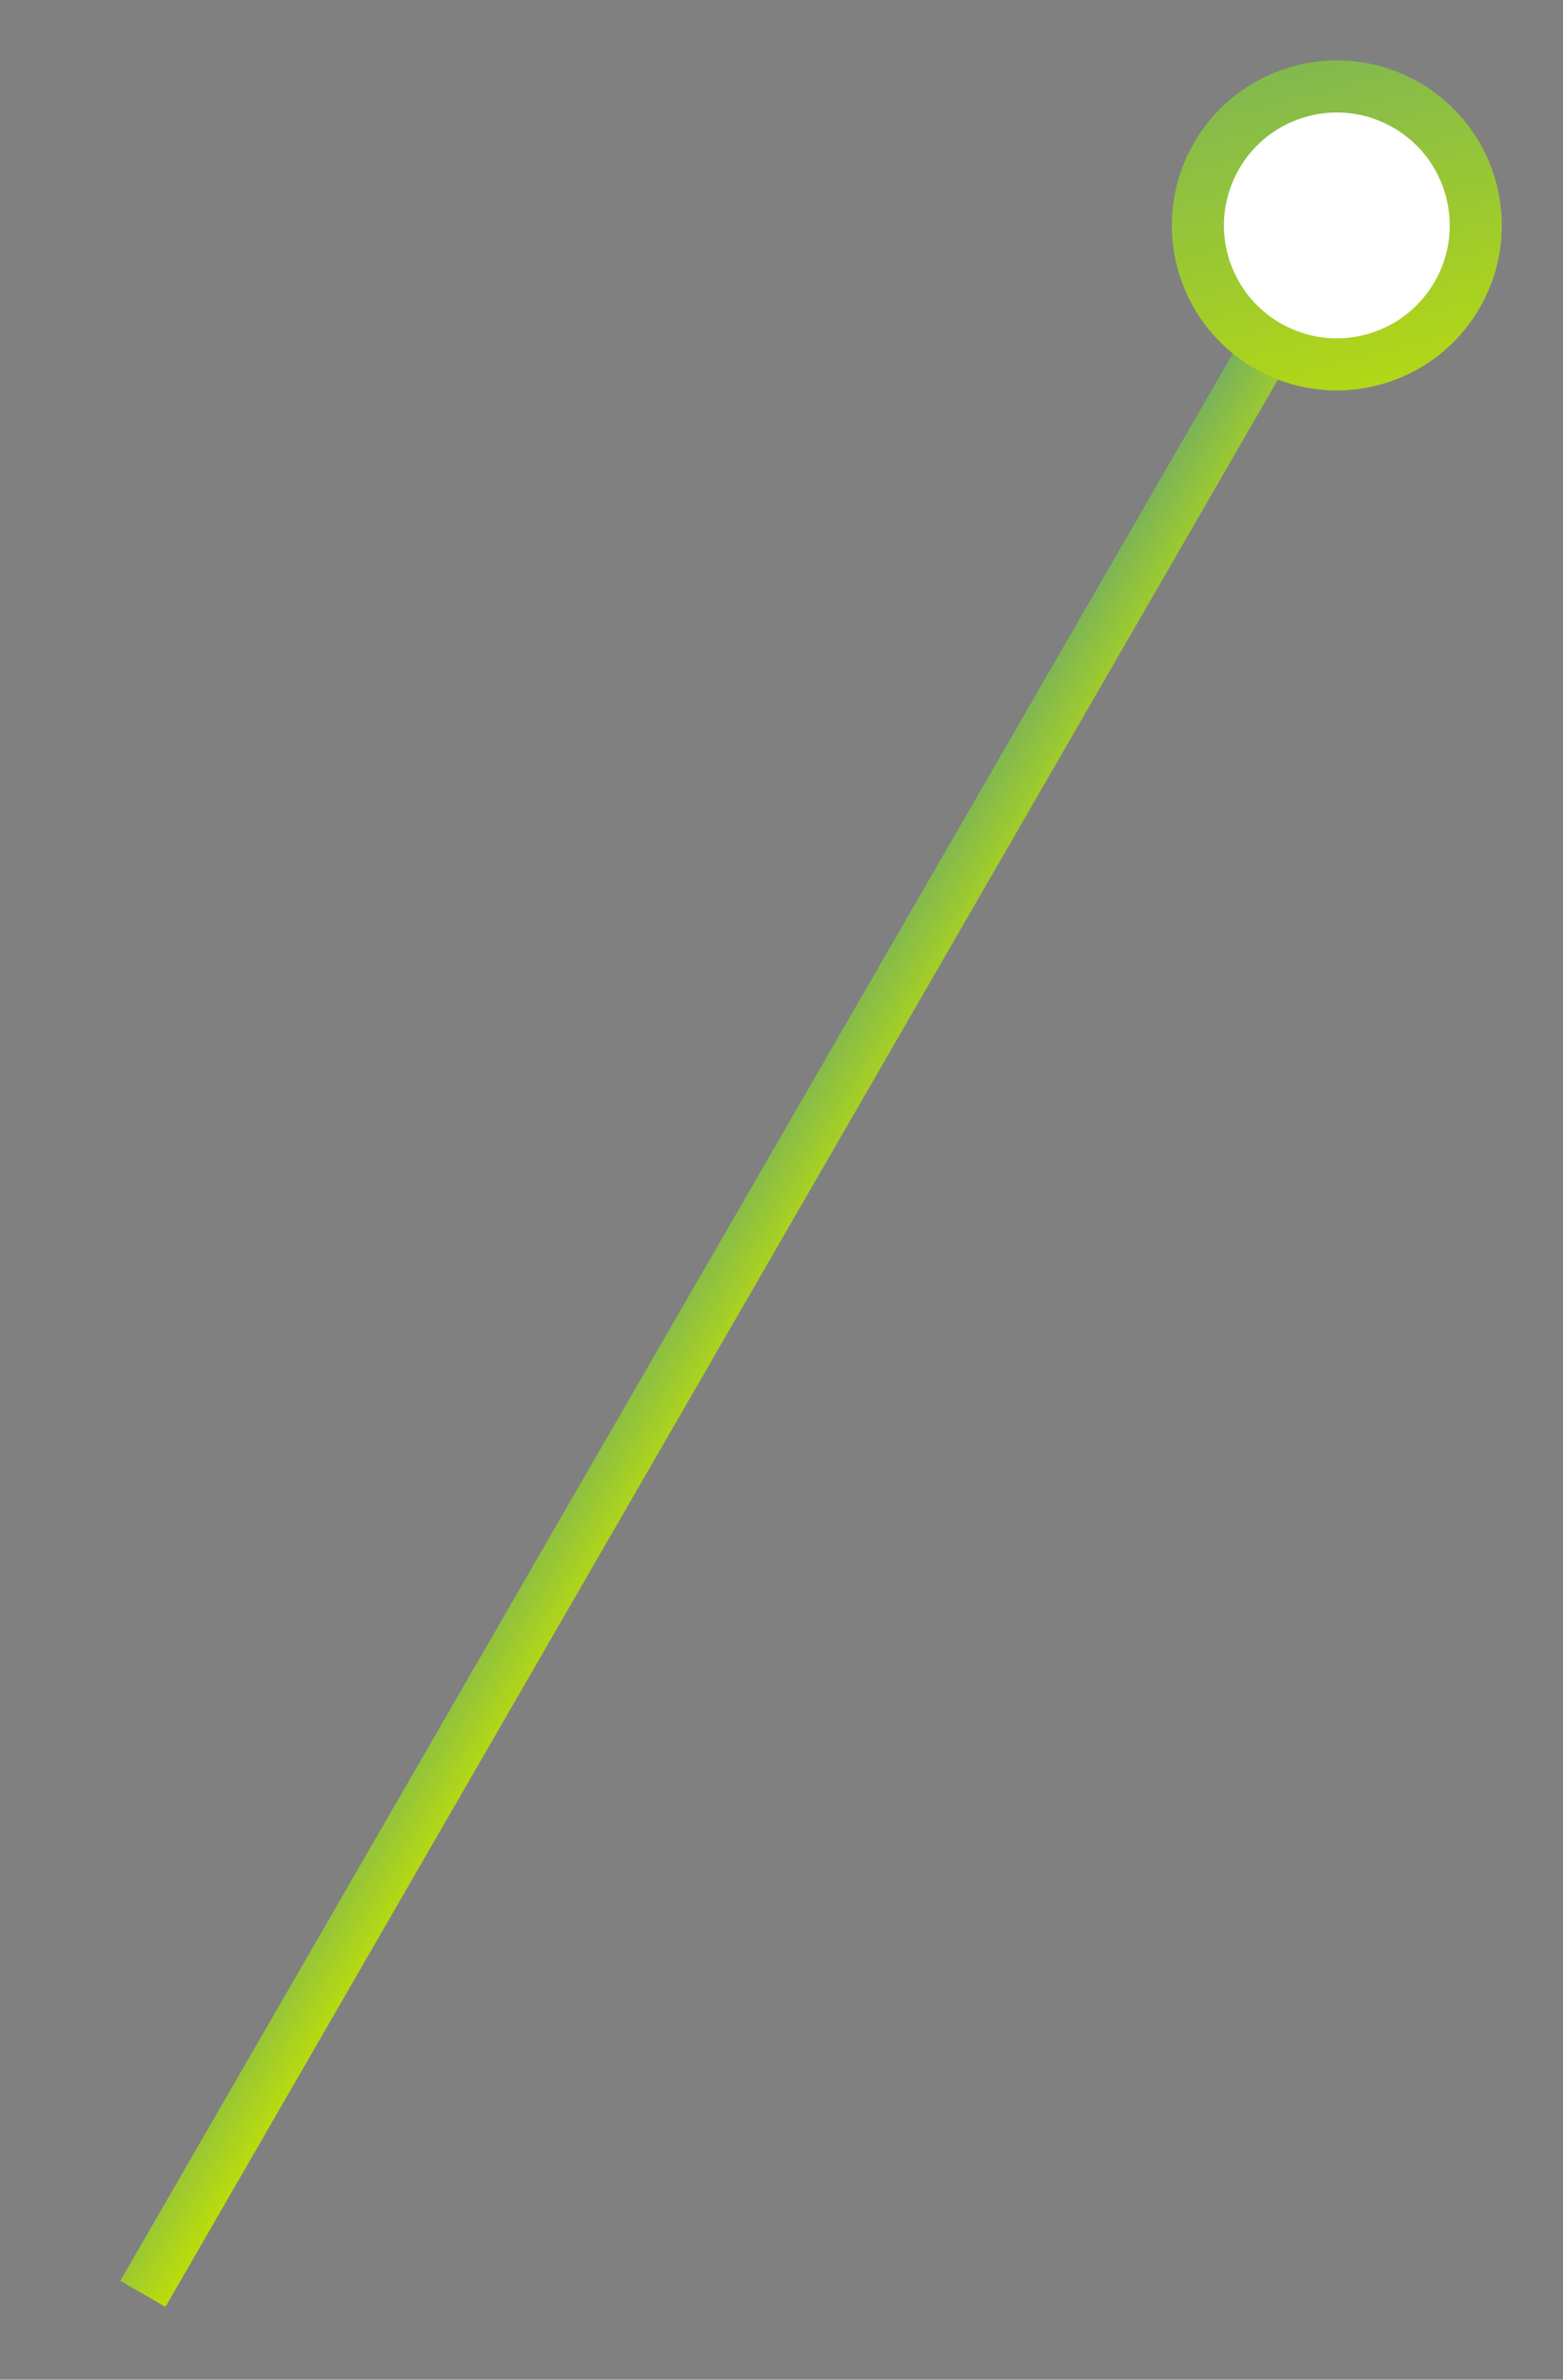 <svg width="90" height="137" viewBox="0 0 90 137" fill="none" xmlns="http://www.w3.org/2000/svg">
<rect x="0" y="0" width="90" height="137" fill="#808080" stroke="none"/>
<rect x="71.928" y="18.722" width="3" height="130" transform="rotate(30 71.928 18.722)" fill="url(#paint0_linear)"/>
<circle cx="76.977" cy="12.977" r="8" transform="rotate(30 76.977 12.977)" fill="white" stroke="url(#paint1_linear)" stroke-width="3"/>
<defs>
<linearGradient id="paint0_linear" x1="69.545" y1="79.115" x2="77.325" y2="79.3" gradientUnits="userSpaceOnUse">
<stop stop-color="#01A3C7"/>
<stop offset="0.046" stop-color="#2C1B88"/>
<stop offset="0.046" stop-color="#72AE63"/>
<stop offset="1" stop-color="#C4E300"/>
</linearGradient>
<linearGradient id="paint1_linear" x1="52.386" y1="12.304" x2="76.257" y2="36.94" gradientUnits="userSpaceOnUse">
<stop stop-color="#01A3C7"/>
<stop offset="0.046" stop-color="#2C1B88"/>
<stop offset="0.046" stop-color="#72AE63"/>
<stop offset="1" stop-color="#C4E300"/>
</linearGradient>
</defs>
</svg>
